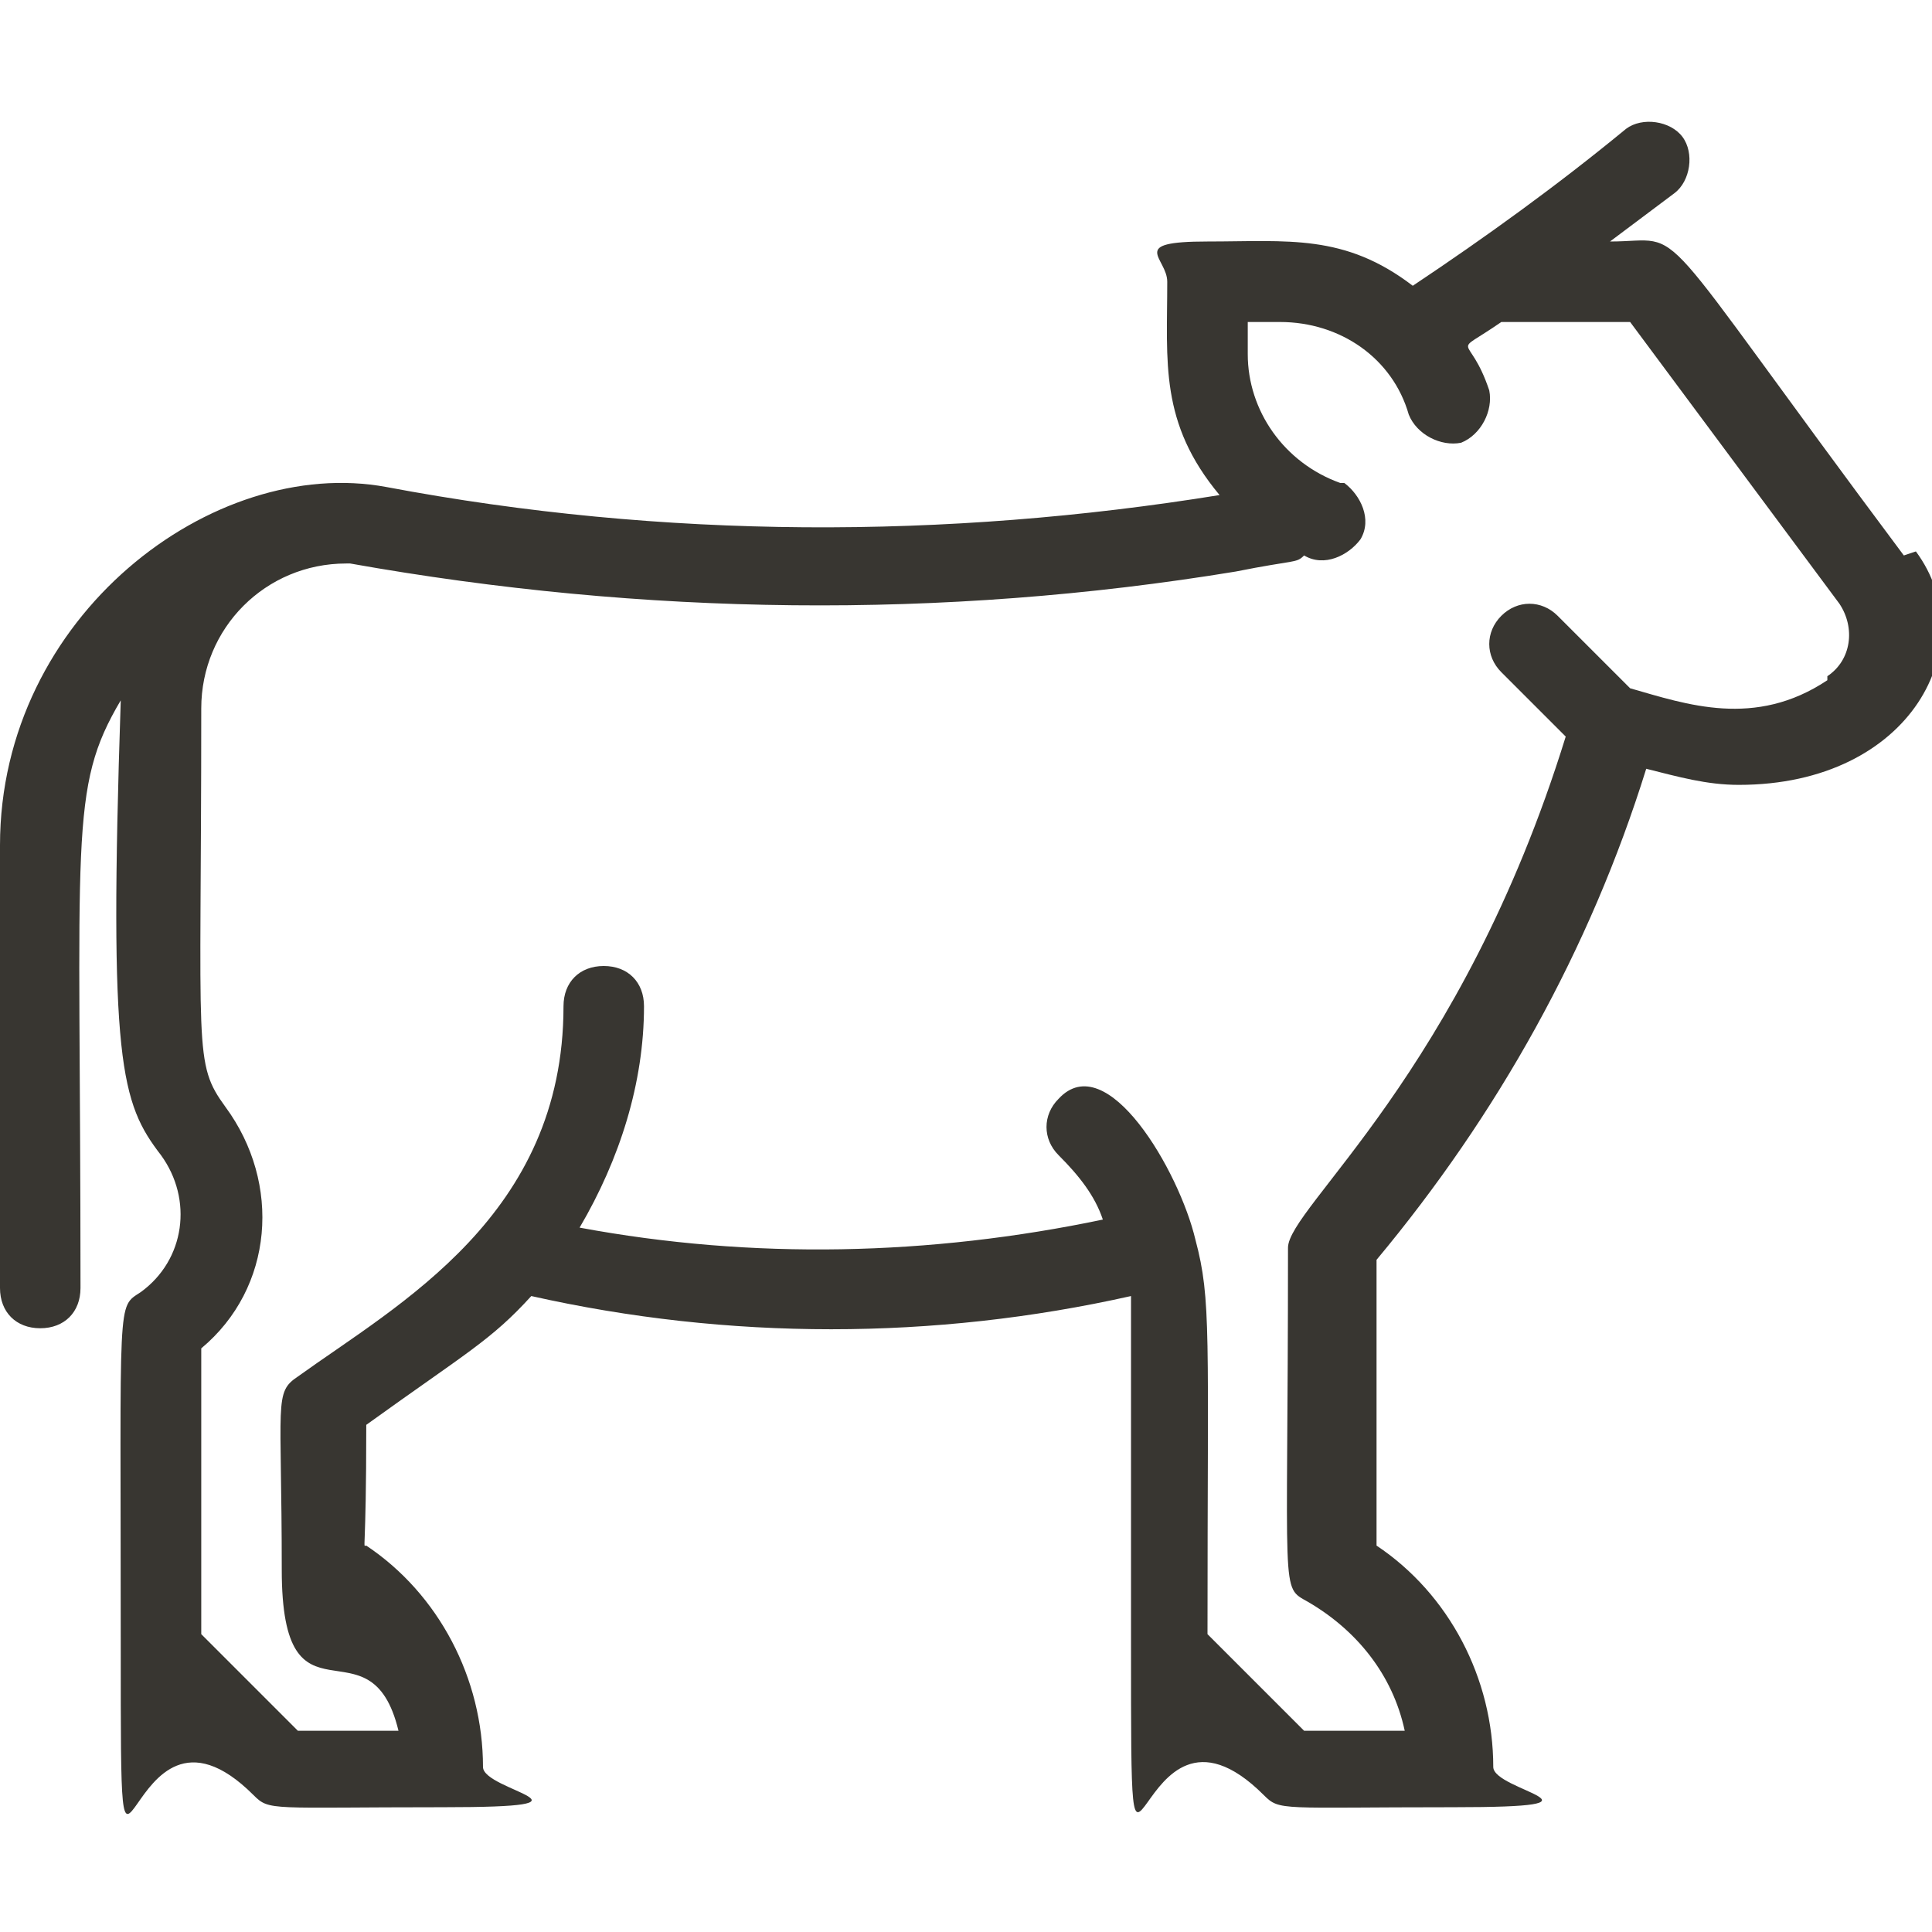 <svg viewBox="0 0 48 48" version="1.1" xmlns="http://www.w3.org/2000/svg" id="Layer_1">
  
  <defs>
    <style>
      .st0 {
        fill: #383631;
      }
    </style>
  </defs>
  <g id="Cow">
    <path d="M47.3,13.8c-6.5-8.7-5.3-7.8-7.3-7.8l1.6-1.2c.4-.3.5-1,.2-1.4s-1-.5-1.4-.2c-1.7,1.4-3.5,2.7-5.3,3.9-1.7-1.3-3.1-1.1-5.1-1.1s-1,.4-1,1c0,2-.2,3.5,1.3,5.3-6.8,1.1-13.8,1.1-20.7-.2C5.3,11.3,0,15.3,0,21v11c0,.6.4,1,1,1s1-.4,1-1c0-11.3-.3-12.4,1-14.6-.3,9,0,10,1,11.3.8,1.1.6,2.6-.5,3.4,0,0,0,0,0,0-.6.4-.5,0-.5,8.8s0,.4,3.3,3.7c.4.4.4.3,4.7.3s1-.4,1-1c0-2.2-1.1-4.3-2.9-5.5-.1,0,0,.3,0-3,2.5-1.8,3.1-2.1,4.1-3.2,4.9,1.1,10,1.1,14.9,0,0,.4,0,0,0,8.7s0,.4,3.3,3.7c.4.4.4.3,4.7.3s1-.4,1-1c0-2.2-1.1-4.3-2.9-5.5,0,0,0,.5,0-7.1,3-3.6,5.3-7.7,6.7-12.2.8.2,1.5.4,2.3.4,4.3,0,6.1-3.5,4.4-5.8ZM45.4,16.9c-1.8,1.2-3.5.6-4.9.2l-1.8-1.8c-.4-.4-1-.4-1.4,0-.4.4-.4,1,0,1.4l1.6,1.6c-2.6,8.4-6.9,11.7-6.9,12.7,0,8.8-.2,8.4.5,8.8,1.2.7,2.1,1.8,2.4,3.2h-2.5l-2.4-2.4c0-7.5.1-8.3-.3-9.8-.4-1.7-2.2-4.8-3.4-3.5-.4.4-.4,1,0,1.4,0,0,0,0,0,0,.5.5.9,1,1.1,1.6-4.3.9-8.7,1-13,.2,1-1.7,1.6-3.6,1.6-5.5,0-.6-.4-1-1-1s-1,.4-1,1c0,5.2-4.1,7.4-6.6,9.2-.6.4-.4.6-.4,4.8s2.2,1.1,2.9,4h-2.5l-2.4-2.4v-7.1c1.8-1.5,2-4.1.6-6-.8-1.1-.6-1.3-.6-9.9,0-2,1.6-3.6,3.6-3.6,0,0,0,0,.1,0,7.3,1.3,14.7,1.4,22,.2,1.5-.3,1.5-.2,1.7-.4.5.3,1.1,0,1.4-.4.3-.5,0-1.1-.4-1.4,0,0,0,0-.1,0-1.4-.5-2.3-1.8-2.3-3.2v-.8h.8c1.5,0,2.8.9,3.2,2.3.2.5.8.8,1.3.7.5-.2.8-.8.7-1.3-.5-1.5-1-.8.3-1.7h3.2l5.2,7c.4.6.3,1.4-.3,1.8,0,0,0,0,0,0Z" class="st0"></path>
  </g>
</svg>